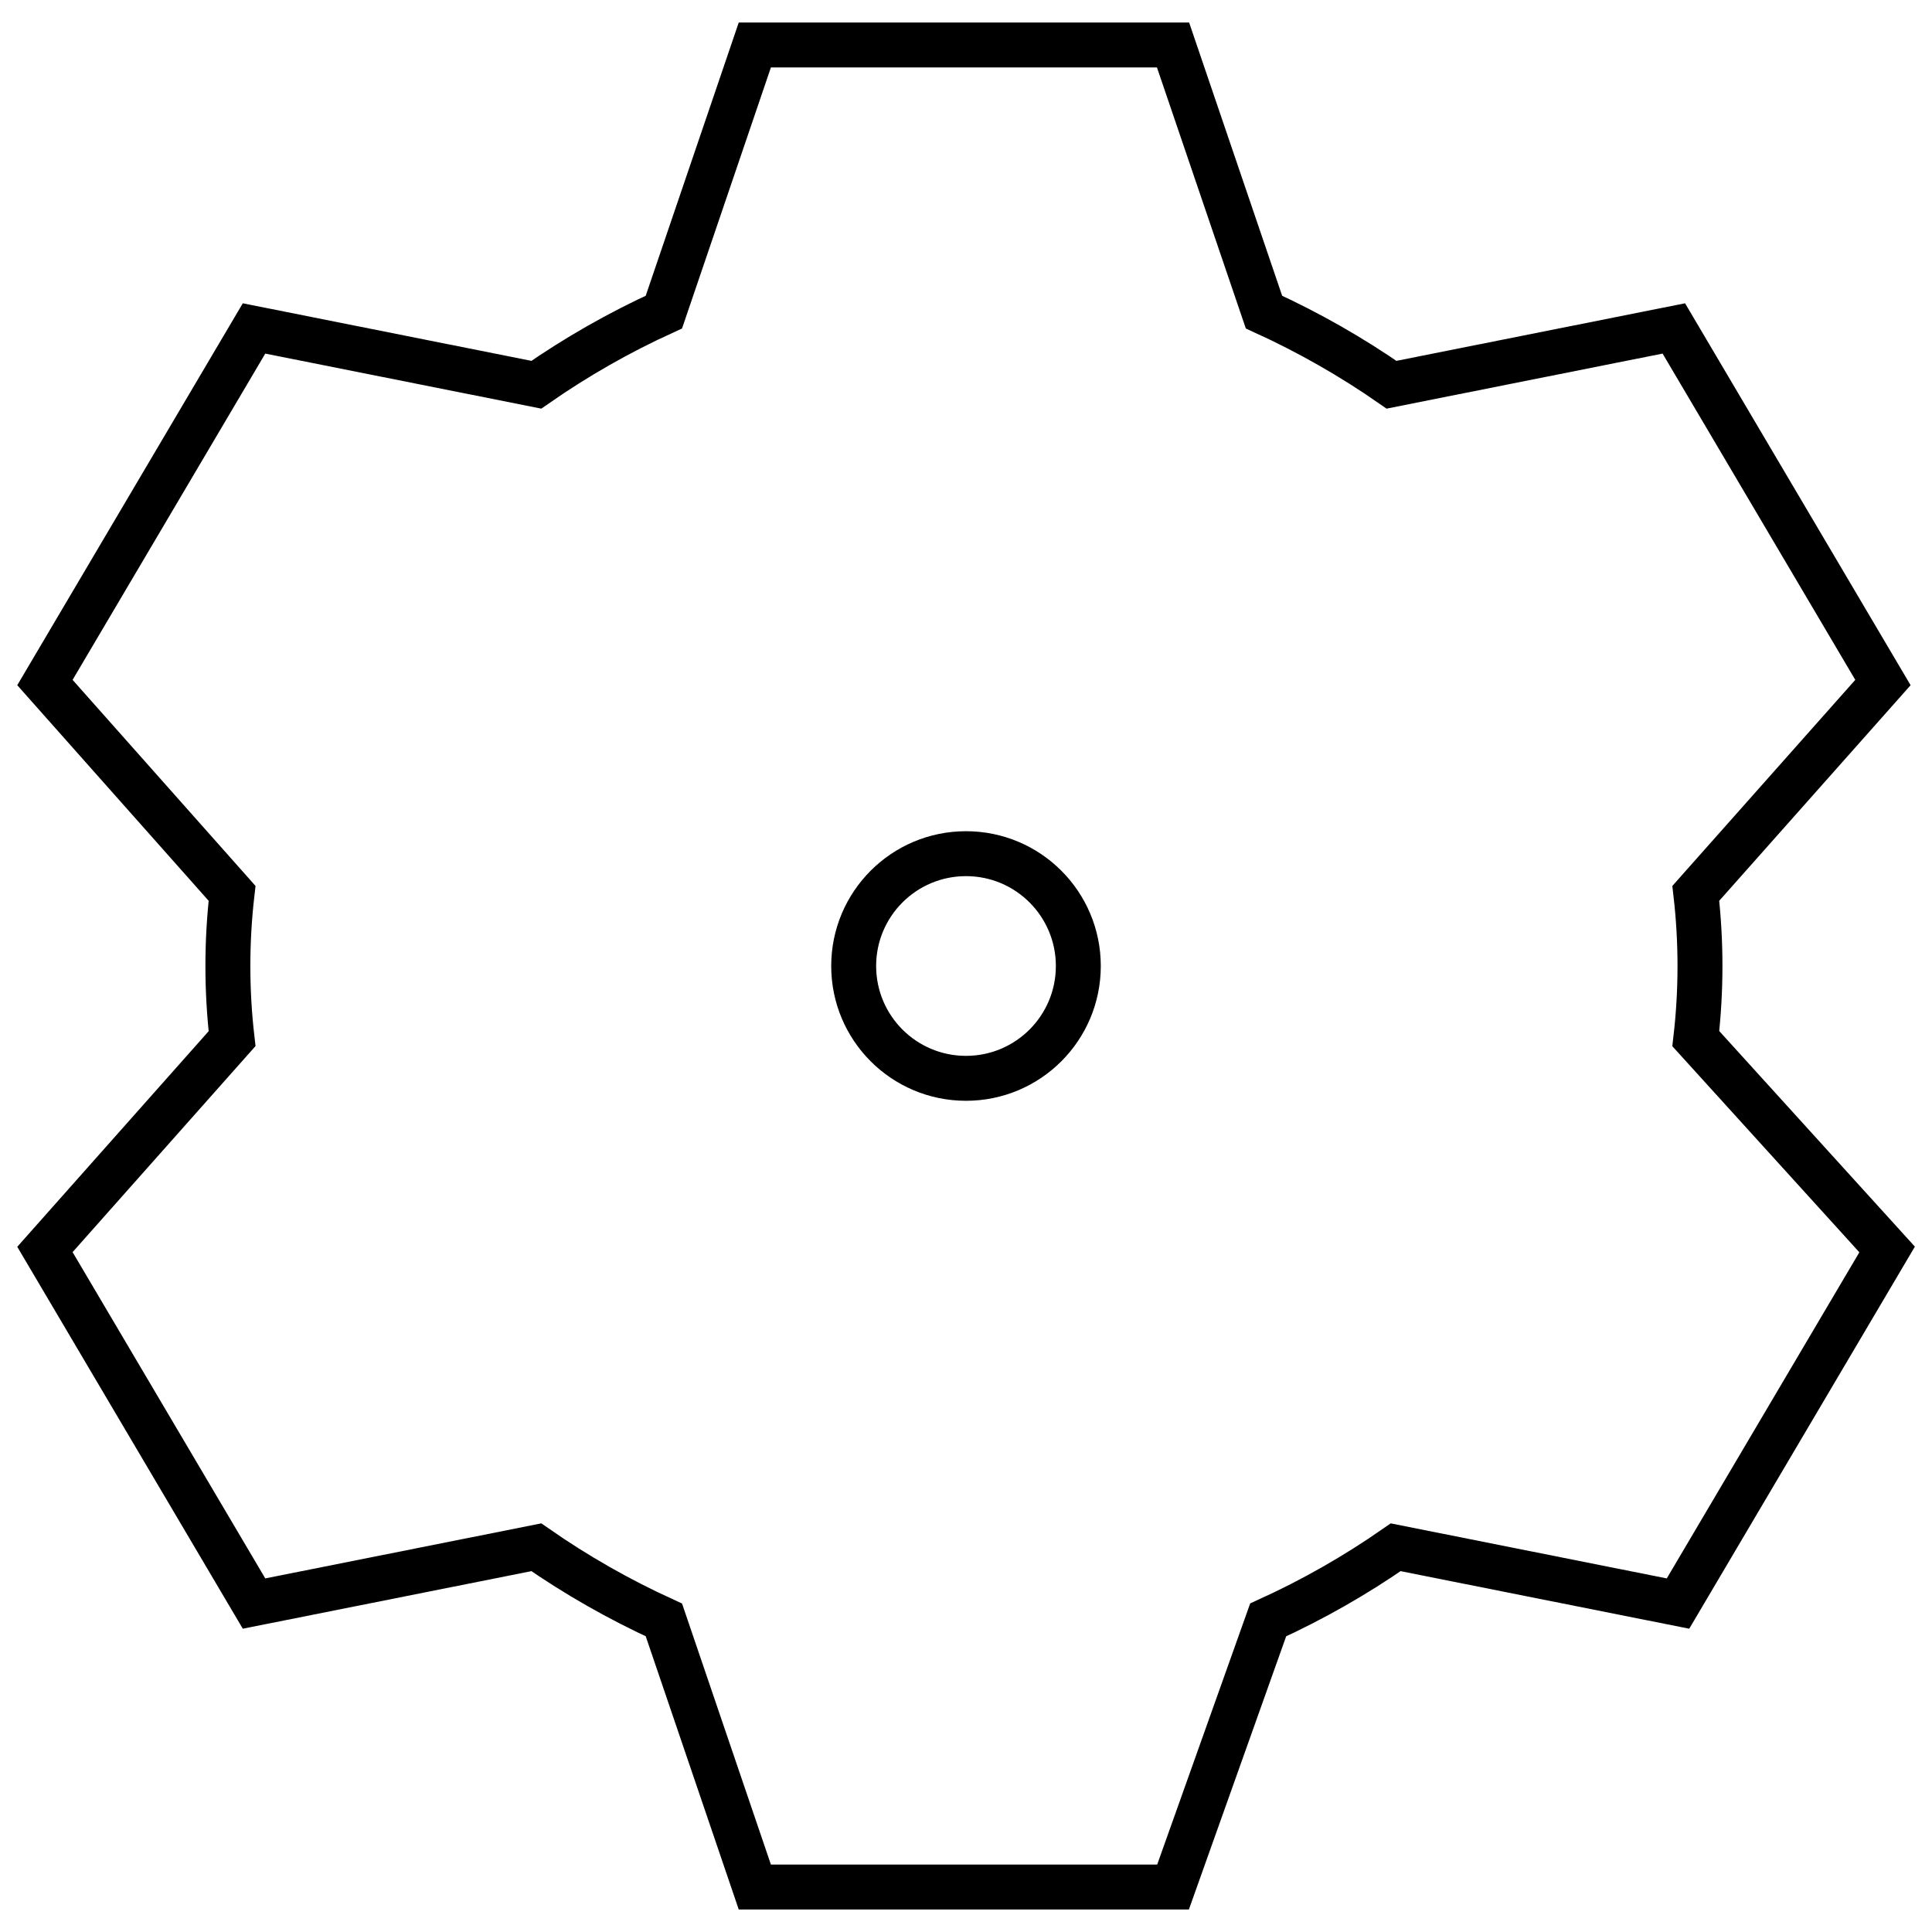 <svg xmlns="http://www.w3.org/2000/svg" width="43" viewBox="0 0 43 43" height="43" fill="none" class="tw-h-full tw-w-auto"><g stroke-linecap="square" stroke="currentColor"><path d="m5.165 23.117c-.124-1.075-.124-2.16 0-3.234l-4.165-4.692 4.654-7.881 6.283 1.253c.894-.622 1.844-1.164 2.839-1.617l2.024-5.945h9.308l2.024 5.945c.994.454 1.945.995 2.839 1.617l6.283-1.253 4.654 7.881-4.165 4.692c.124 1.075.124 2.16 0 3.234l4.258 4.692-4.654 7.881-6.283-1.253c-.894.622-1.844 1.164-2.839 1.617l-2.117 5.945h-9.308l-2.024-5.945c-.995-.454-1.945-.995-2.839-1.617l-6.283 1.253-4.654-7.881z"></path><path d="m21.5 24c1.381 0 2.5-1.119 2.5-2.5s-1.119-2.5-2.5-2.5-2.5 1.119-2.5 2.5 1.119 2.5 2.5 2.5z"></path></g></svg>
